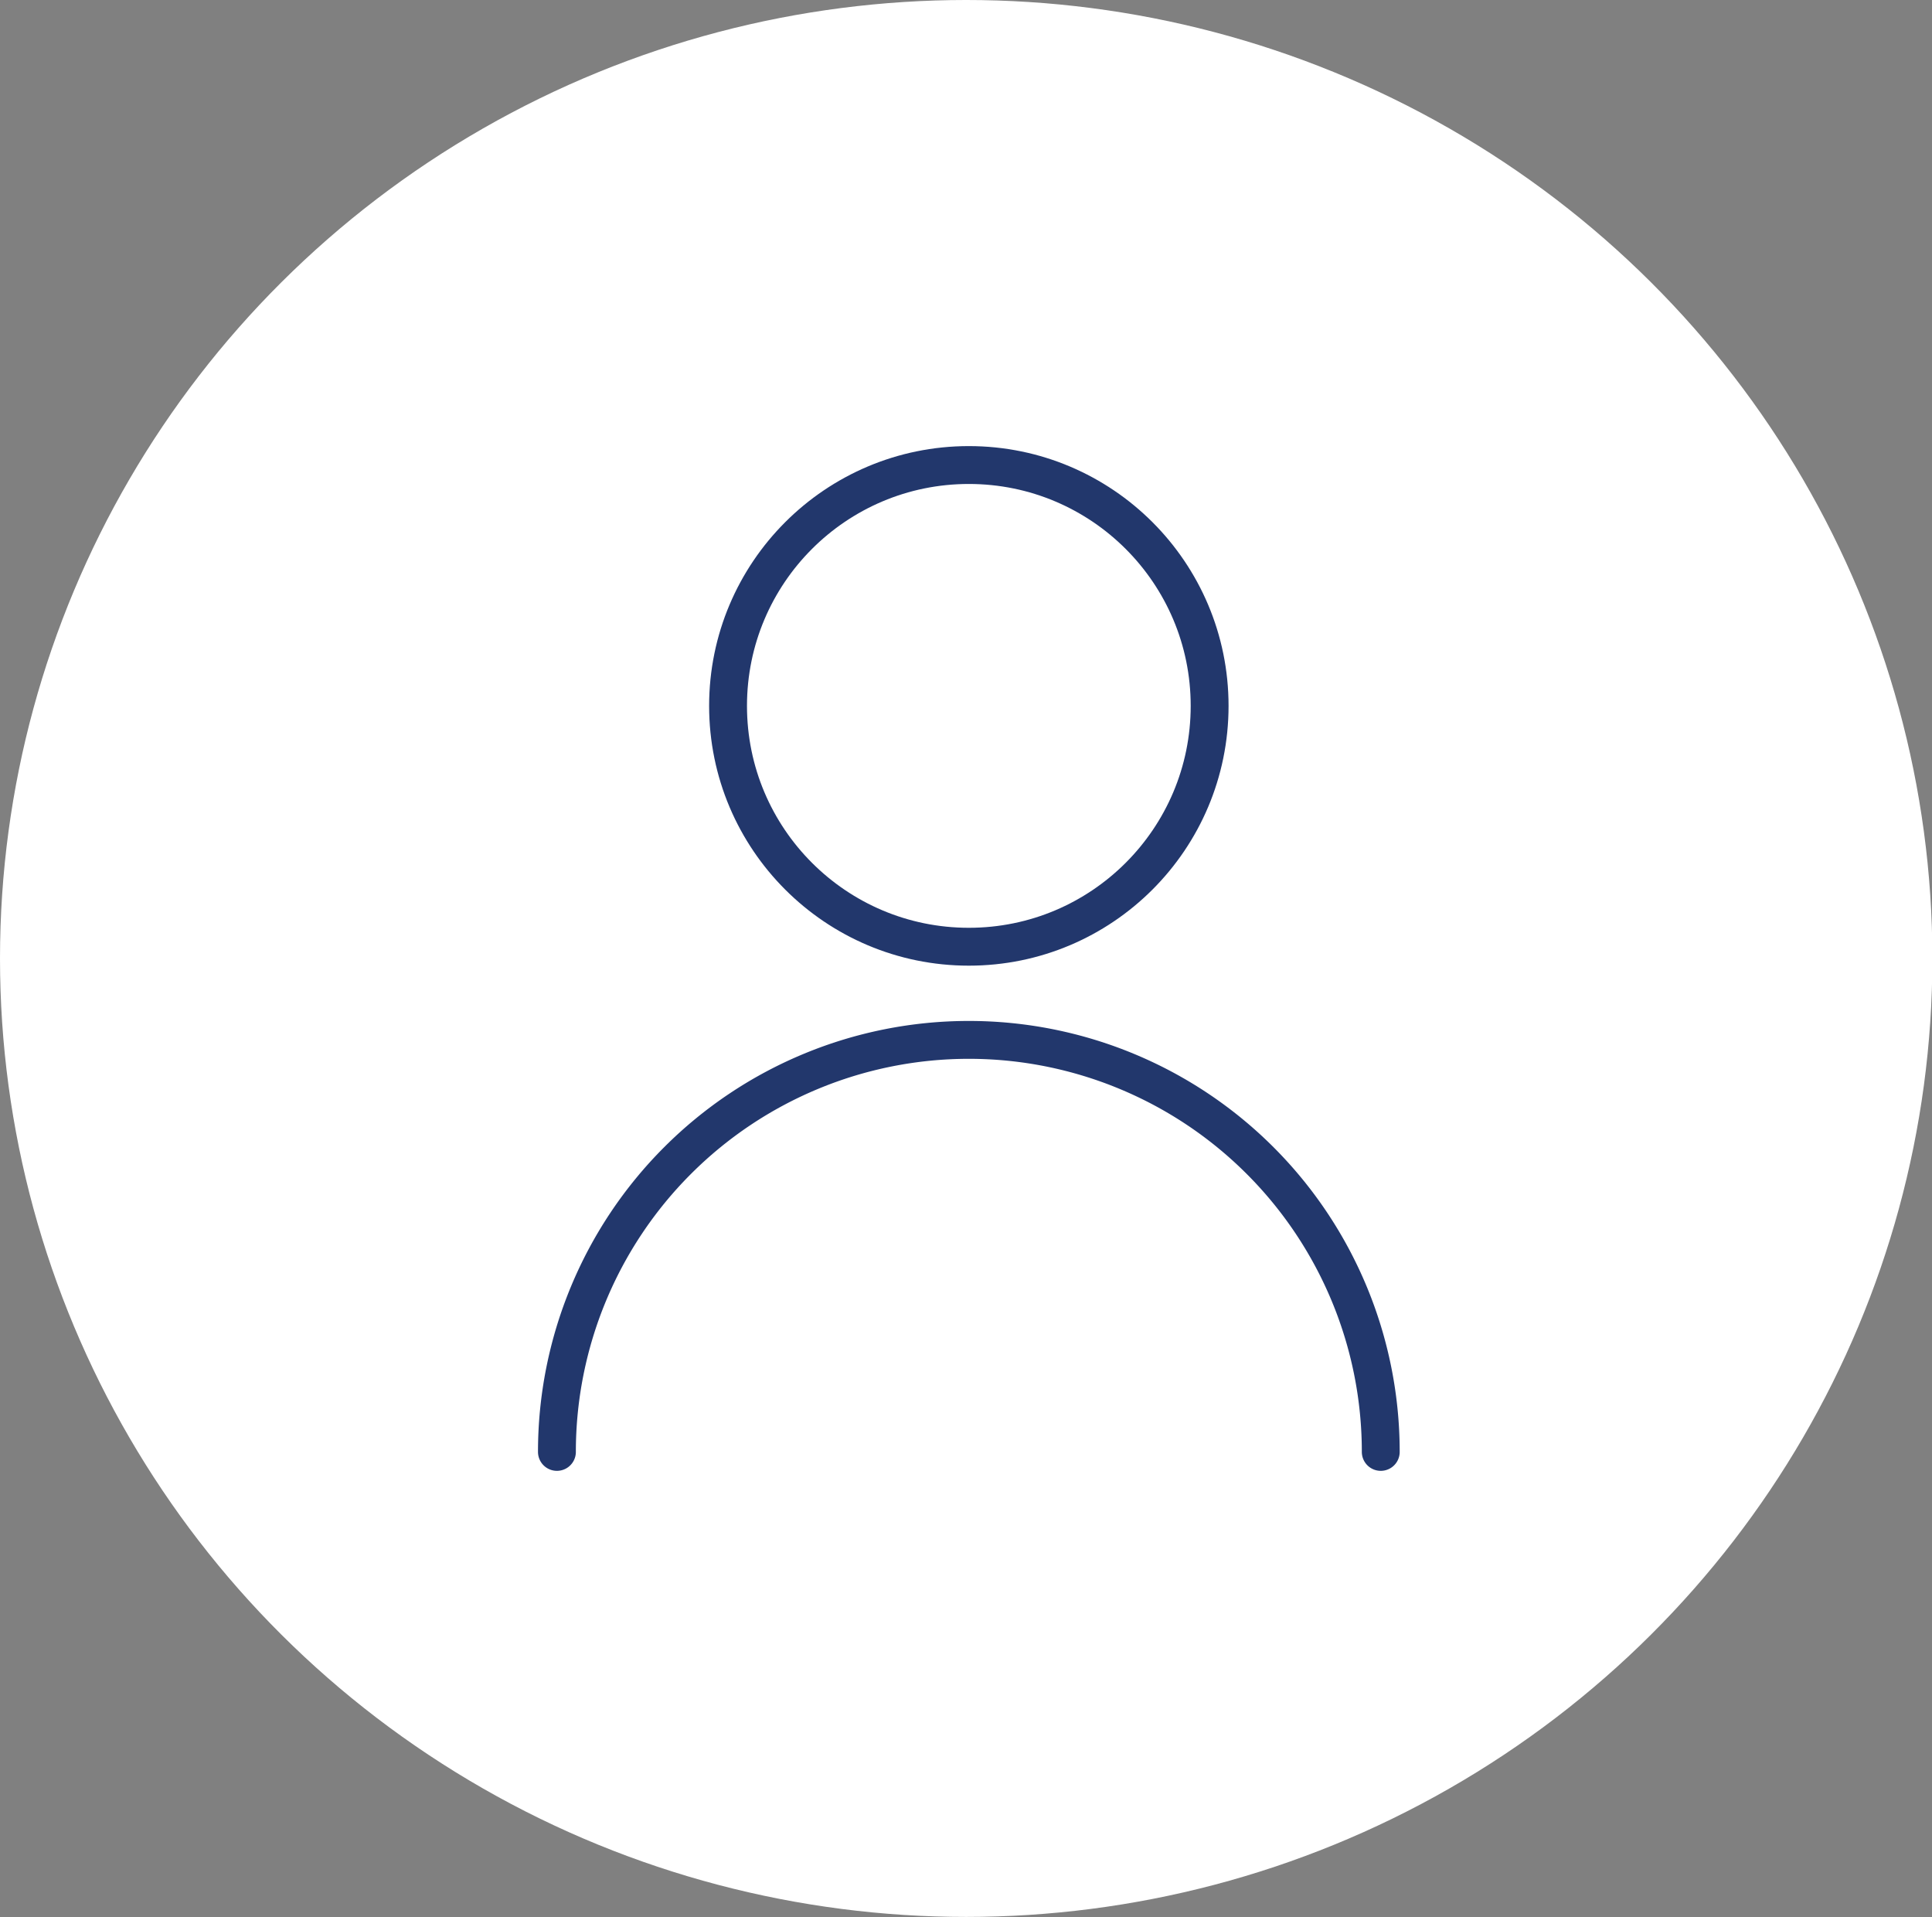 <svg xmlns="http://www.w3.org/2000/svg" viewBox="0 0 51.03 50.63"><rect x="0" y="0" width="51.03" height="50.63" fill="#808080" stroke="none"/><defs><style>.cls-1{fill:#fff;}.cls-2{fill:none;stroke:#22376c;stroke-linecap:round;stroke-miterlimit:10;}</style></defs><title>Recurso 1</title><g id="Capa_2" data-name="Capa 2"><g id="Capa_1-2" data-name="Capa 1"><ellipse class="cls-1" cx="25.52" cy="25.31" rx="25.52" ry="25.31"/><circle class="cls-2" cx="25.59" cy="18.64" r="6.36"/><path class="cls-2" d="M14.71,38.34a10.88,10.88,0,0,1,21.76,0"/></g></g></svg>